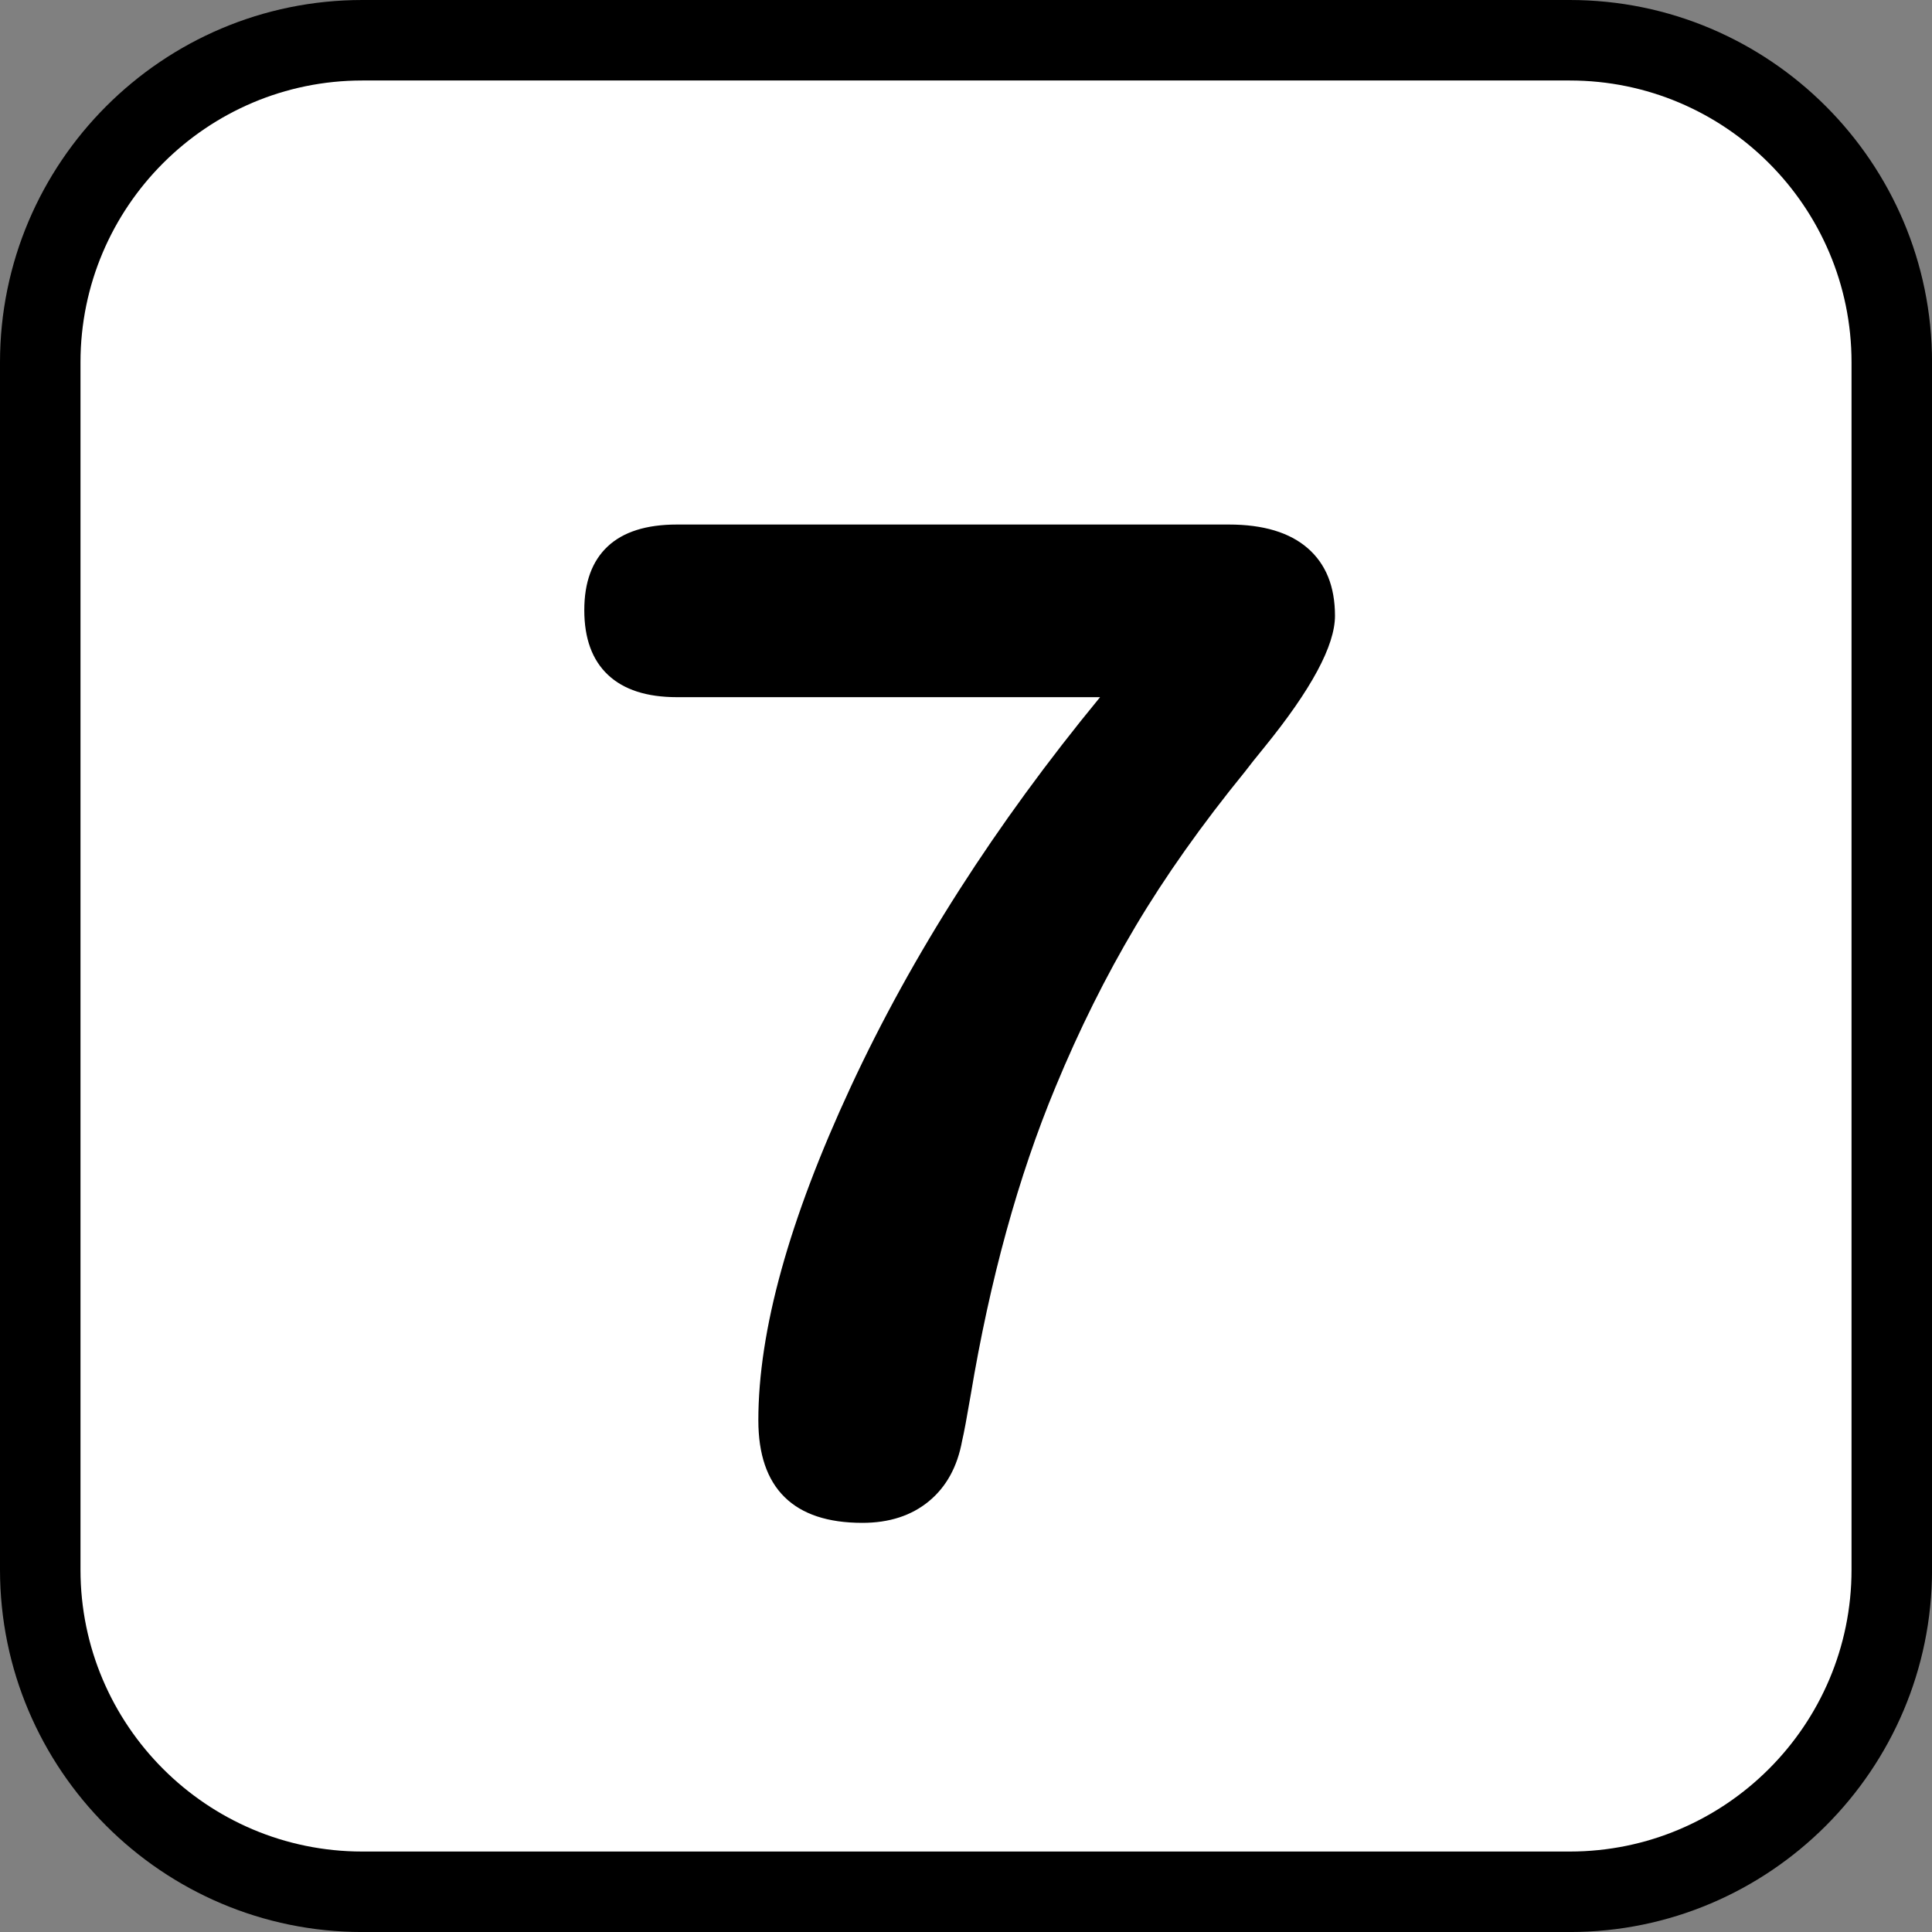 <?xml version="1.0" encoding="utf-8"?>
<!-- Generator: Adobe Illustrator 16.0.0, SVG Export Plug-In . SVG Version: 6.00 Build 0)  -->
<!DOCTYPE svg PUBLIC "-//W3C//DTD SVG 1.1//EN" "http://www.w3.org/Graphics/SVG/1.1/DTD/svg11.dtd">
<svg version="1.1" id="Calque_1" xmlns="http://www.w3.org/2000/svg" xmlns:xlink="http://www.w3.org/1999/xlink" x="0px" y="0px"
	 width="136.061px" height="136.061px" viewBox="0 0 136.061 136.061" enable-background="new 0 0 136.061 136.061"
	 xml:space="preserve">
<rect x="0" y="0" width="136.061" height="136.061" fill="#808080" stroke="none"/>
<g>
	<path d="M110.552,0h-85.04C11.445,0,0,11.444,0,25.512v85.039c0,14.066,11.445,25.512,25.512,25.512h85.04
		c14.066,0,25.512-11.445,25.512-25.512V25.512C136.063,11.444,124.618,0,110.552,0z"/>
	<path fill="#FFFFFF" d="M110.552,5.669h-85.04c-10.941,0-19.843,8.902-19.843,19.844v85.039c0,10.941,8.901,19.842,19.843,19.842
		h85.04c10.941,0,19.842-8.9,19.842-19.842V25.512C130.393,14.571,121.493,5.669,110.552,5.669z"/>
	<path fill="#FFFFFF" d="M110.552,22.677h-85.04c-1.565,0-2.835,1.27-2.835,2.836v85.039c0,1.566,1.27,2.834,2.835,2.834h85.04
		c1.564,0,2.834-1.268,2.834-2.834V25.512C113.385,23.946,112.116,22.677,110.552,22.677z"/>
</g>
<g>
	<path d="M47.676,49.098c-2.126,0-3.746-0.523-4.858-1.569c-1.113-1.046-1.669-2.566-1.669-4.56c0-1.959,0.548-3.455,1.644-4.484
		c1.096-1.029,2.724-1.545,4.883-1.545h38.866c2.424,0,4.276,0.557,5.556,1.669c1.278,1.113,1.918,2.699,1.918,4.759
		c0,2.093-1.661,5.182-4.982,9.268c-0.598,0.731-1.047,1.296-1.346,1.694c-3.057,3.754-5.63,7.392-7.723,10.912
		c-2.093,3.522-3.971,7.292-5.631,11.311c-2.625,6.312-4.617,13.553-5.979,21.725c-0.266,1.563-0.465,2.625-0.598,3.189
		c-0.333,1.827-1.113,3.247-2.342,4.26c-1.229,1.013-2.791,1.52-4.684,1.52c-2.425,0-4.252-0.606-5.481-1.818
		c-1.229-1.212-1.844-3.015-1.844-5.406c0-6.311,2.167-14.134,6.502-23.469c4.335-9.334,10.19-18.486,17.564-27.455H47.676z"/>
</g>
</svg>
